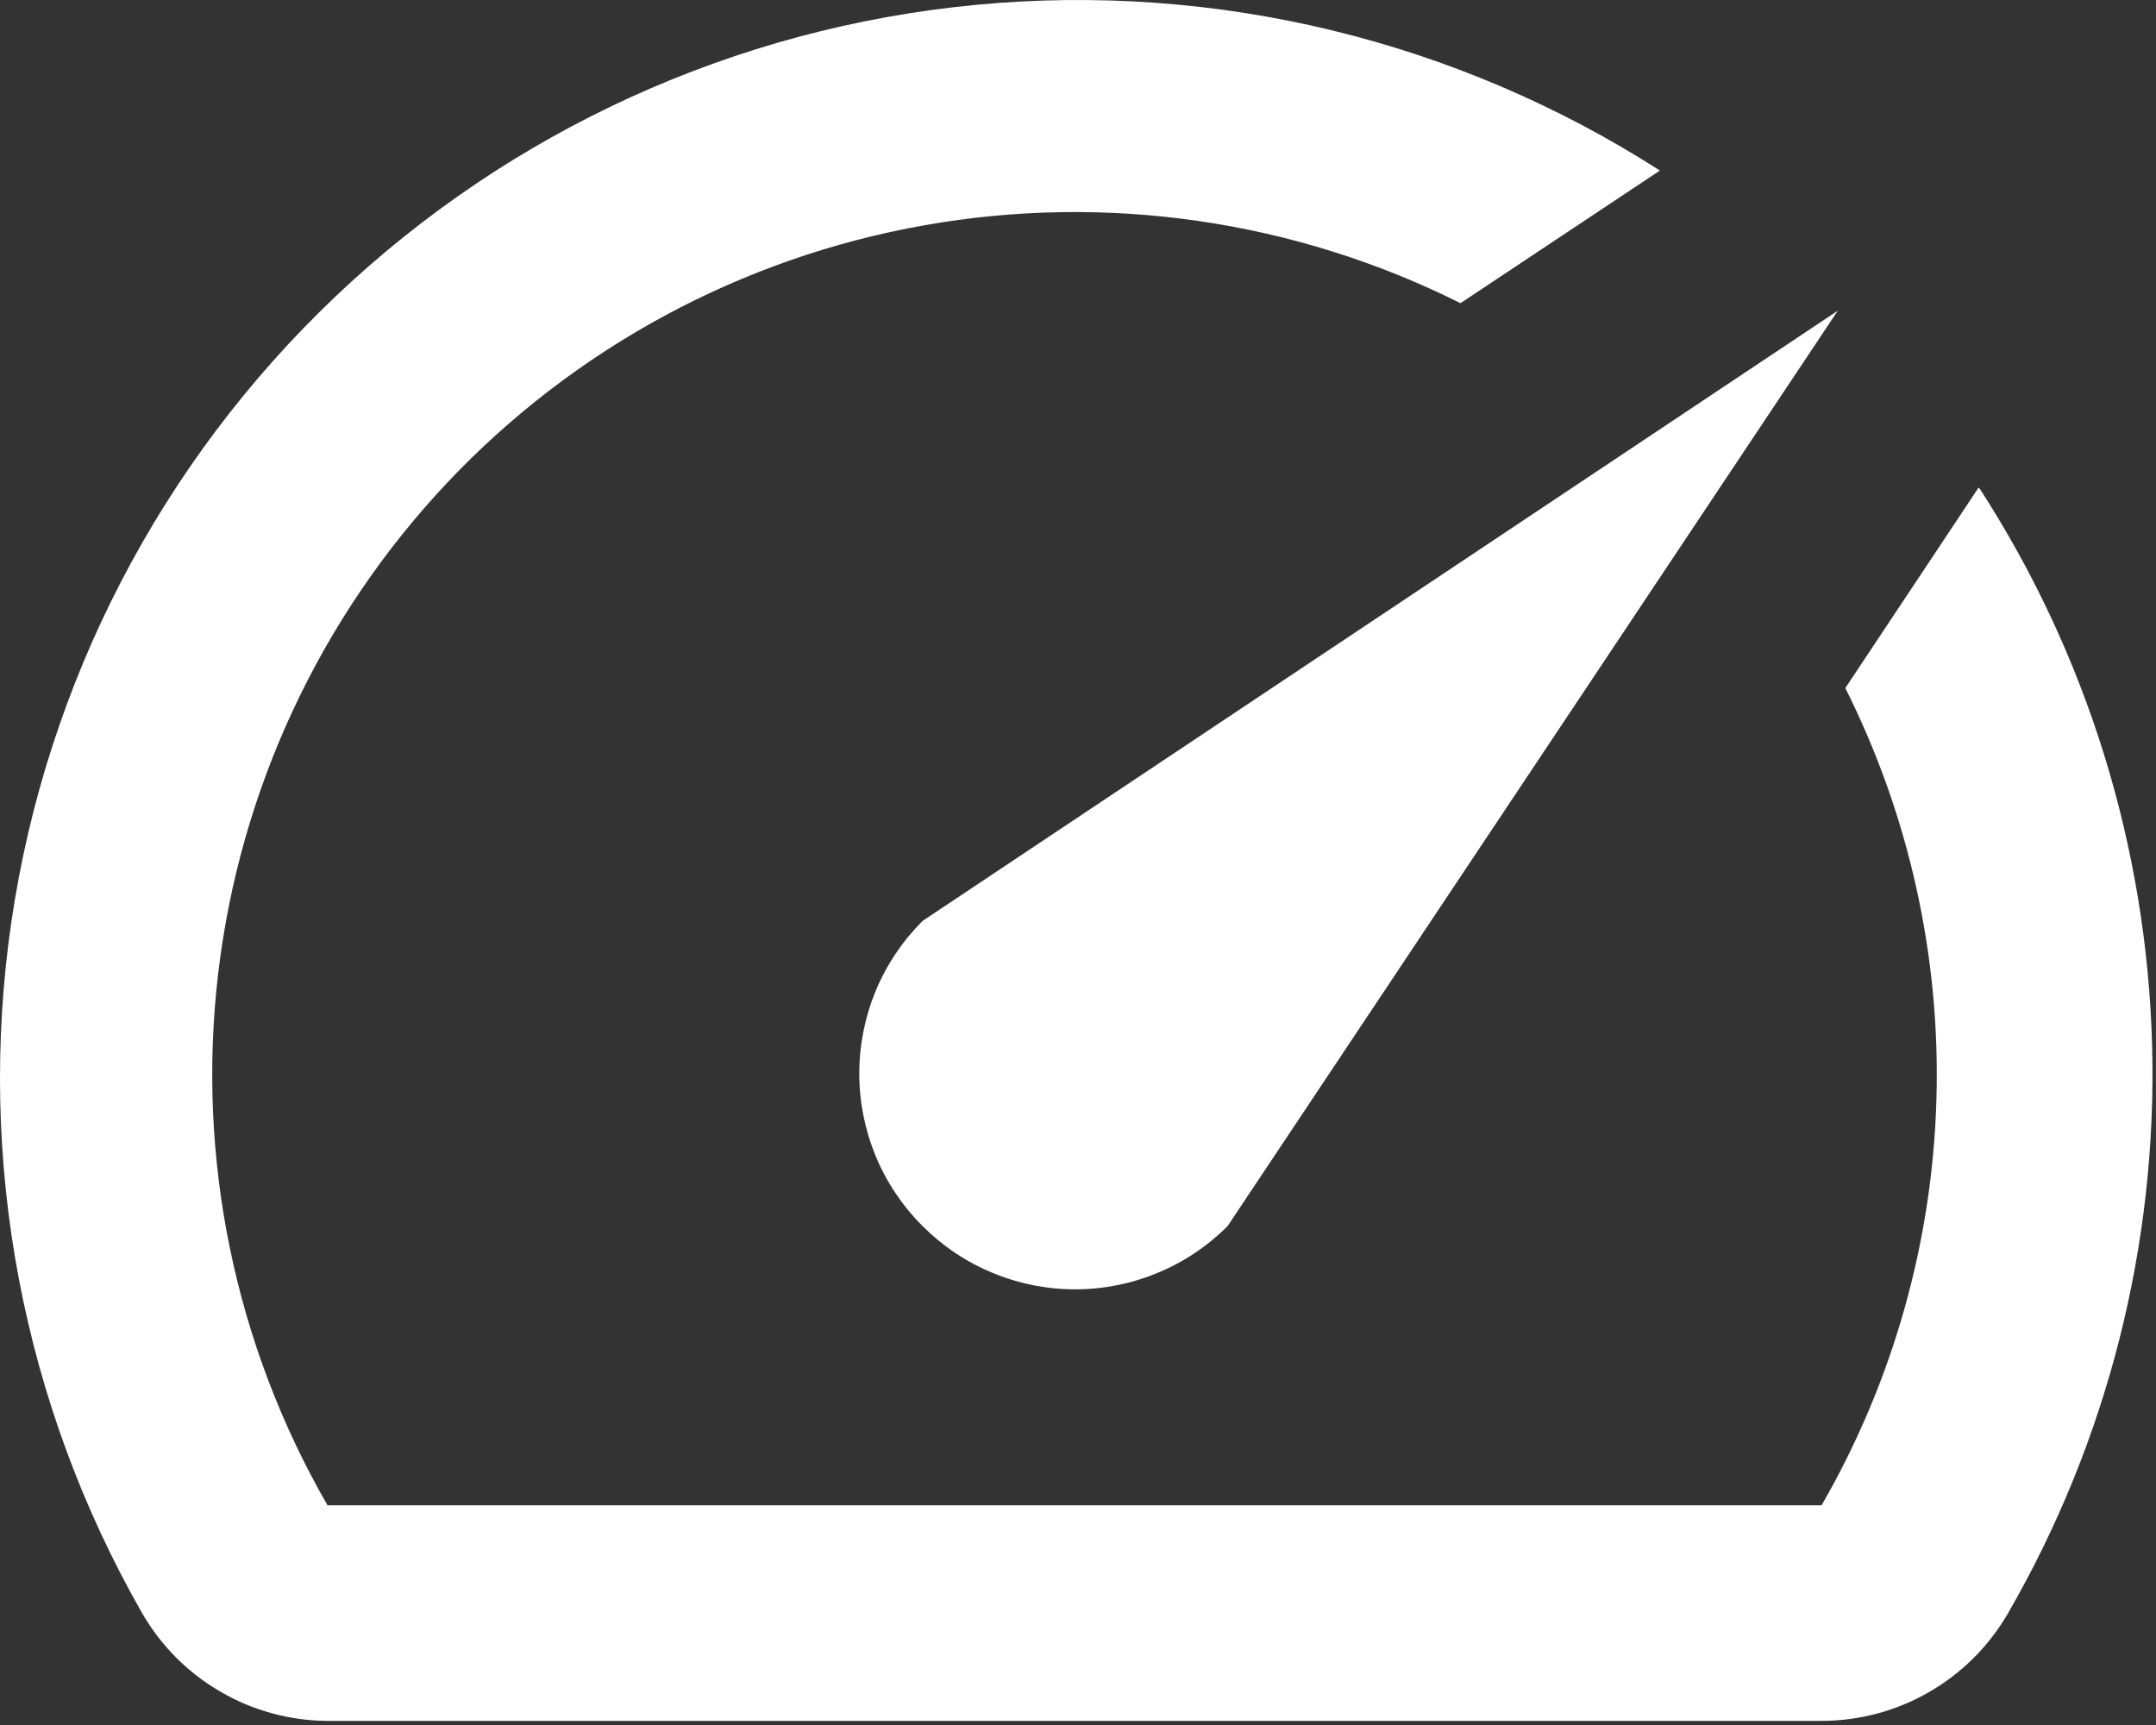 <svg width="20" height="16" viewBox="0 0 20 16" fill="none" xmlns="http://www.w3.org/2000/svg">
<rect x="0" y="0" width="20" height="16" fill="#333333" stroke="none"/>
<path d="M18.348 4.532L17.118 6.382C17.711 7.565 18.002 8.877 17.963 10.2C17.925 11.523 17.559 12.815 16.898 13.962H3.038C2.179 12.472 1.823 10.745 2.023 9.037C2.223 7.329 2.968 5.731 4.147 4.479C5.327 3.228 6.878 2.39 8.572 2.09C10.265 1.789 12.01 2.043 13.548 2.812L15.398 1.582C13.514 0.374 11.28 -0.167 9.053 0.045C6.825 0.257 4.733 1.21 3.111 2.751C1.489 4.292 0.431 6.333 0.106 8.547C-0.219 10.761 0.208 13.019 1.318 14.962C1.492 15.264 1.743 15.516 2.045 15.691C2.347 15.867 2.689 15.96 3.038 15.962H16.888C17.24 15.963 17.587 15.872 17.892 15.696C18.198 15.521 18.452 15.267 18.628 14.962C19.549 13.366 20.012 11.546 19.964 9.704C19.916 7.862 19.361 6.068 18.358 4.522L18.348 4.532Z" fill="white"/>
<path d="M8.558 11.372C8.744 11.558 8.964 11.706 9.207 11.806C9.45 11.907 9.71 11.959 9.973 11.959C10.236 11.959 10.496 11.907 10.739 11.806C10.982 11.706 11.202 11.558 11.388 11.372L17.048 2.882L8.558 8.542C8.372 8.728 8.224 8.948 8.123 9.191C8.023 9.434 7.971 9.694 7.971 9.957C7.971 10.22 8.023 10.48 8.123 10.723C8.224 10.966 8.372 11.187 8.558 11.372Z" fill="white"/>
</svg>

